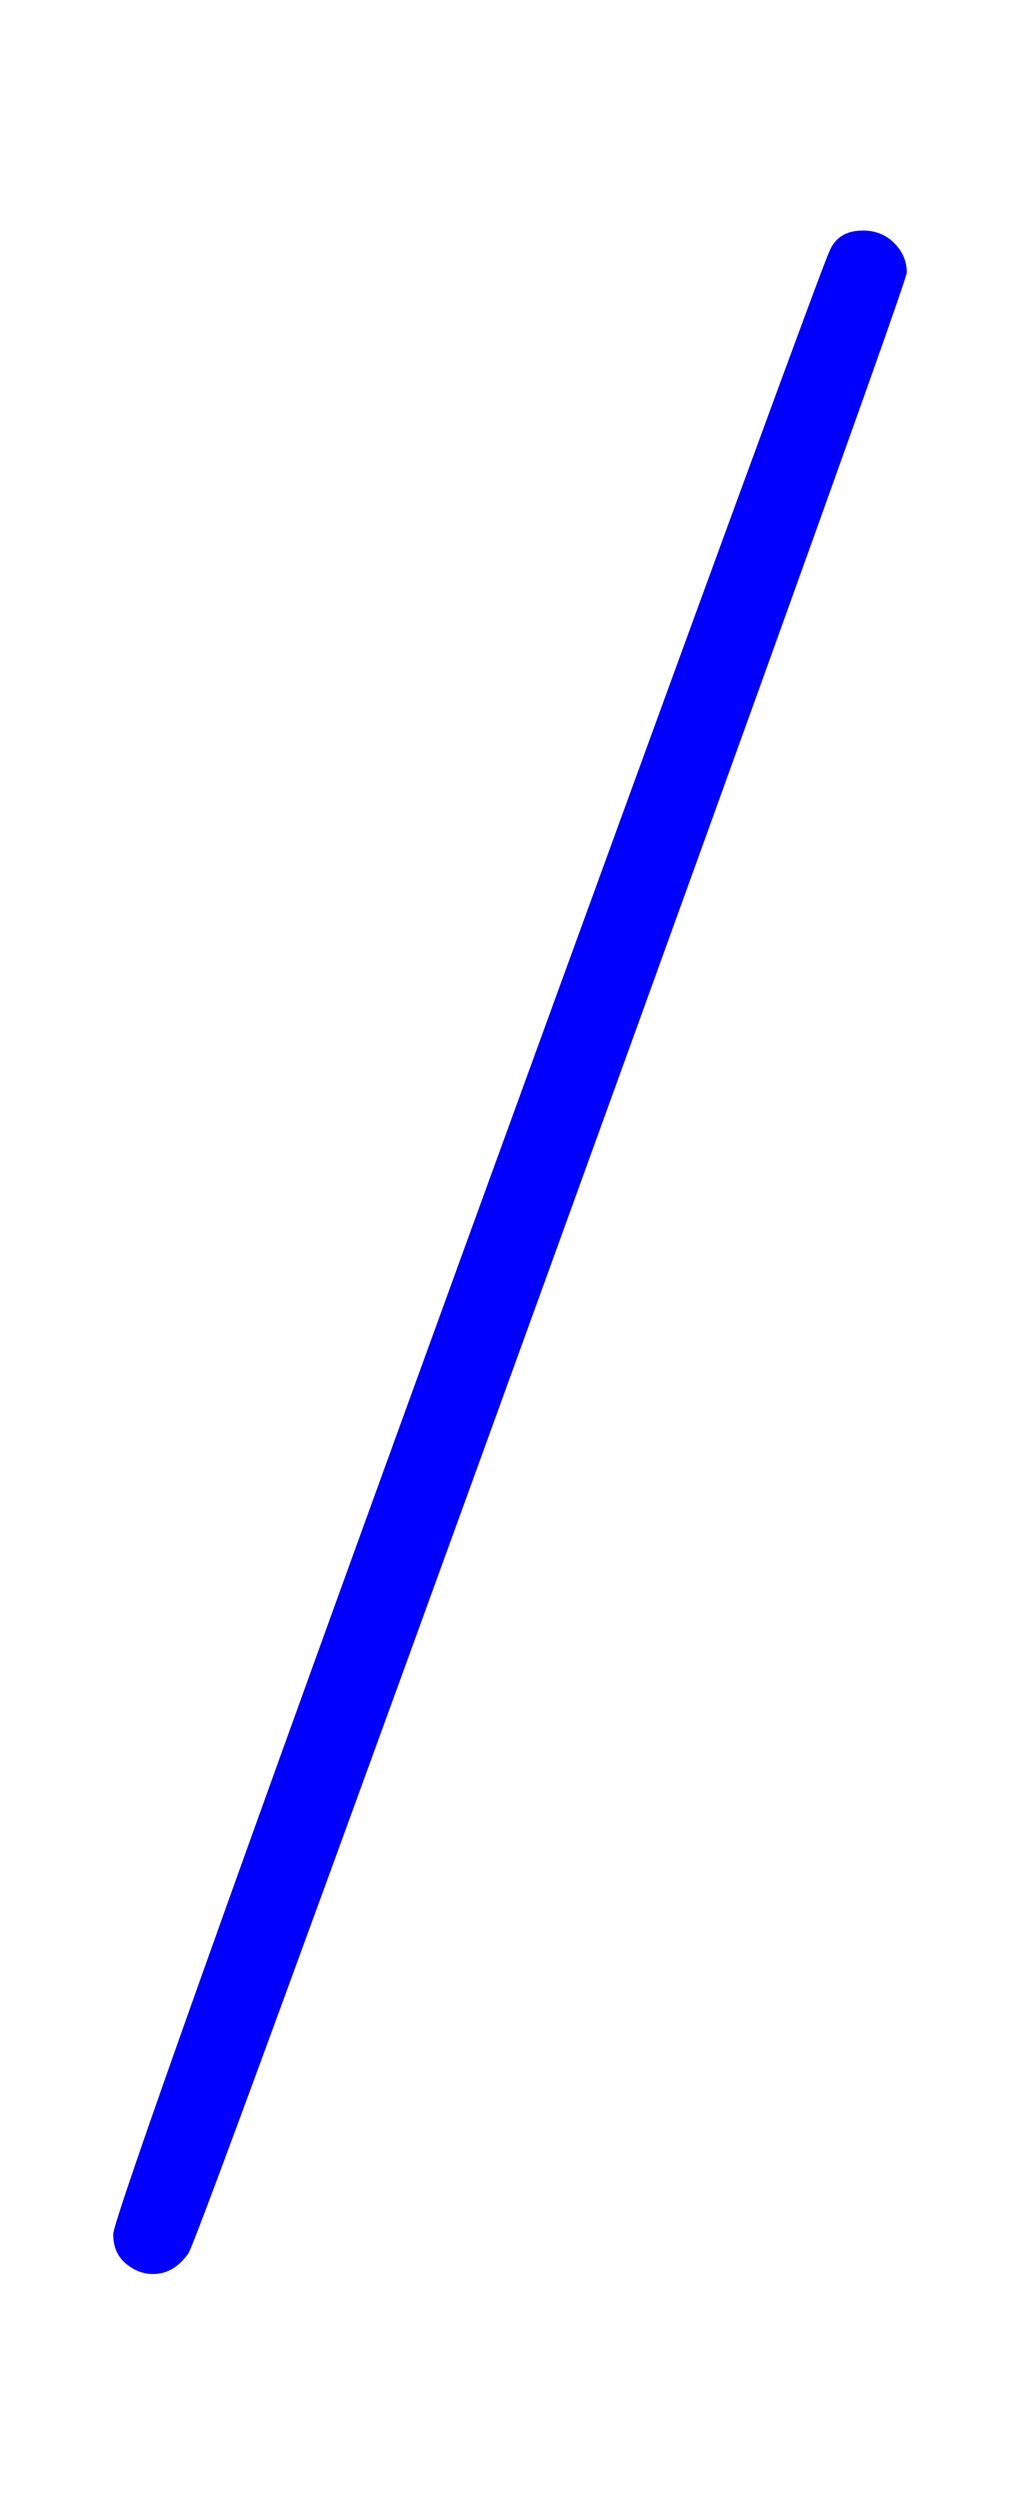 <svg xmlns:xlink="http://www.w3.org/1999/xlink" width="1.162ex" height="2.843ex" style="vertical-align:-.838ex" viewBox="0 -863.1 500.5 1223.9" xmlns="http://www.w3.org/2000/svg" aria-labelledby="MathJax-SVG-1-Title"><defs aria-hidden="true"><path stroke-width="1" id="a" d="M423 750q9 0 15-6t6-14q0-5-173-482T92-240q-7-10-17-10-7 0-13 5t-6 14q0 10 174 488t177 483q4 10 16 10Z"/></defs><use xlink:href="#a" transform="scale(1 -1)" fill="#00f" stroke="#00f" stroke-width="0" aria-hidden="true"/></svg>